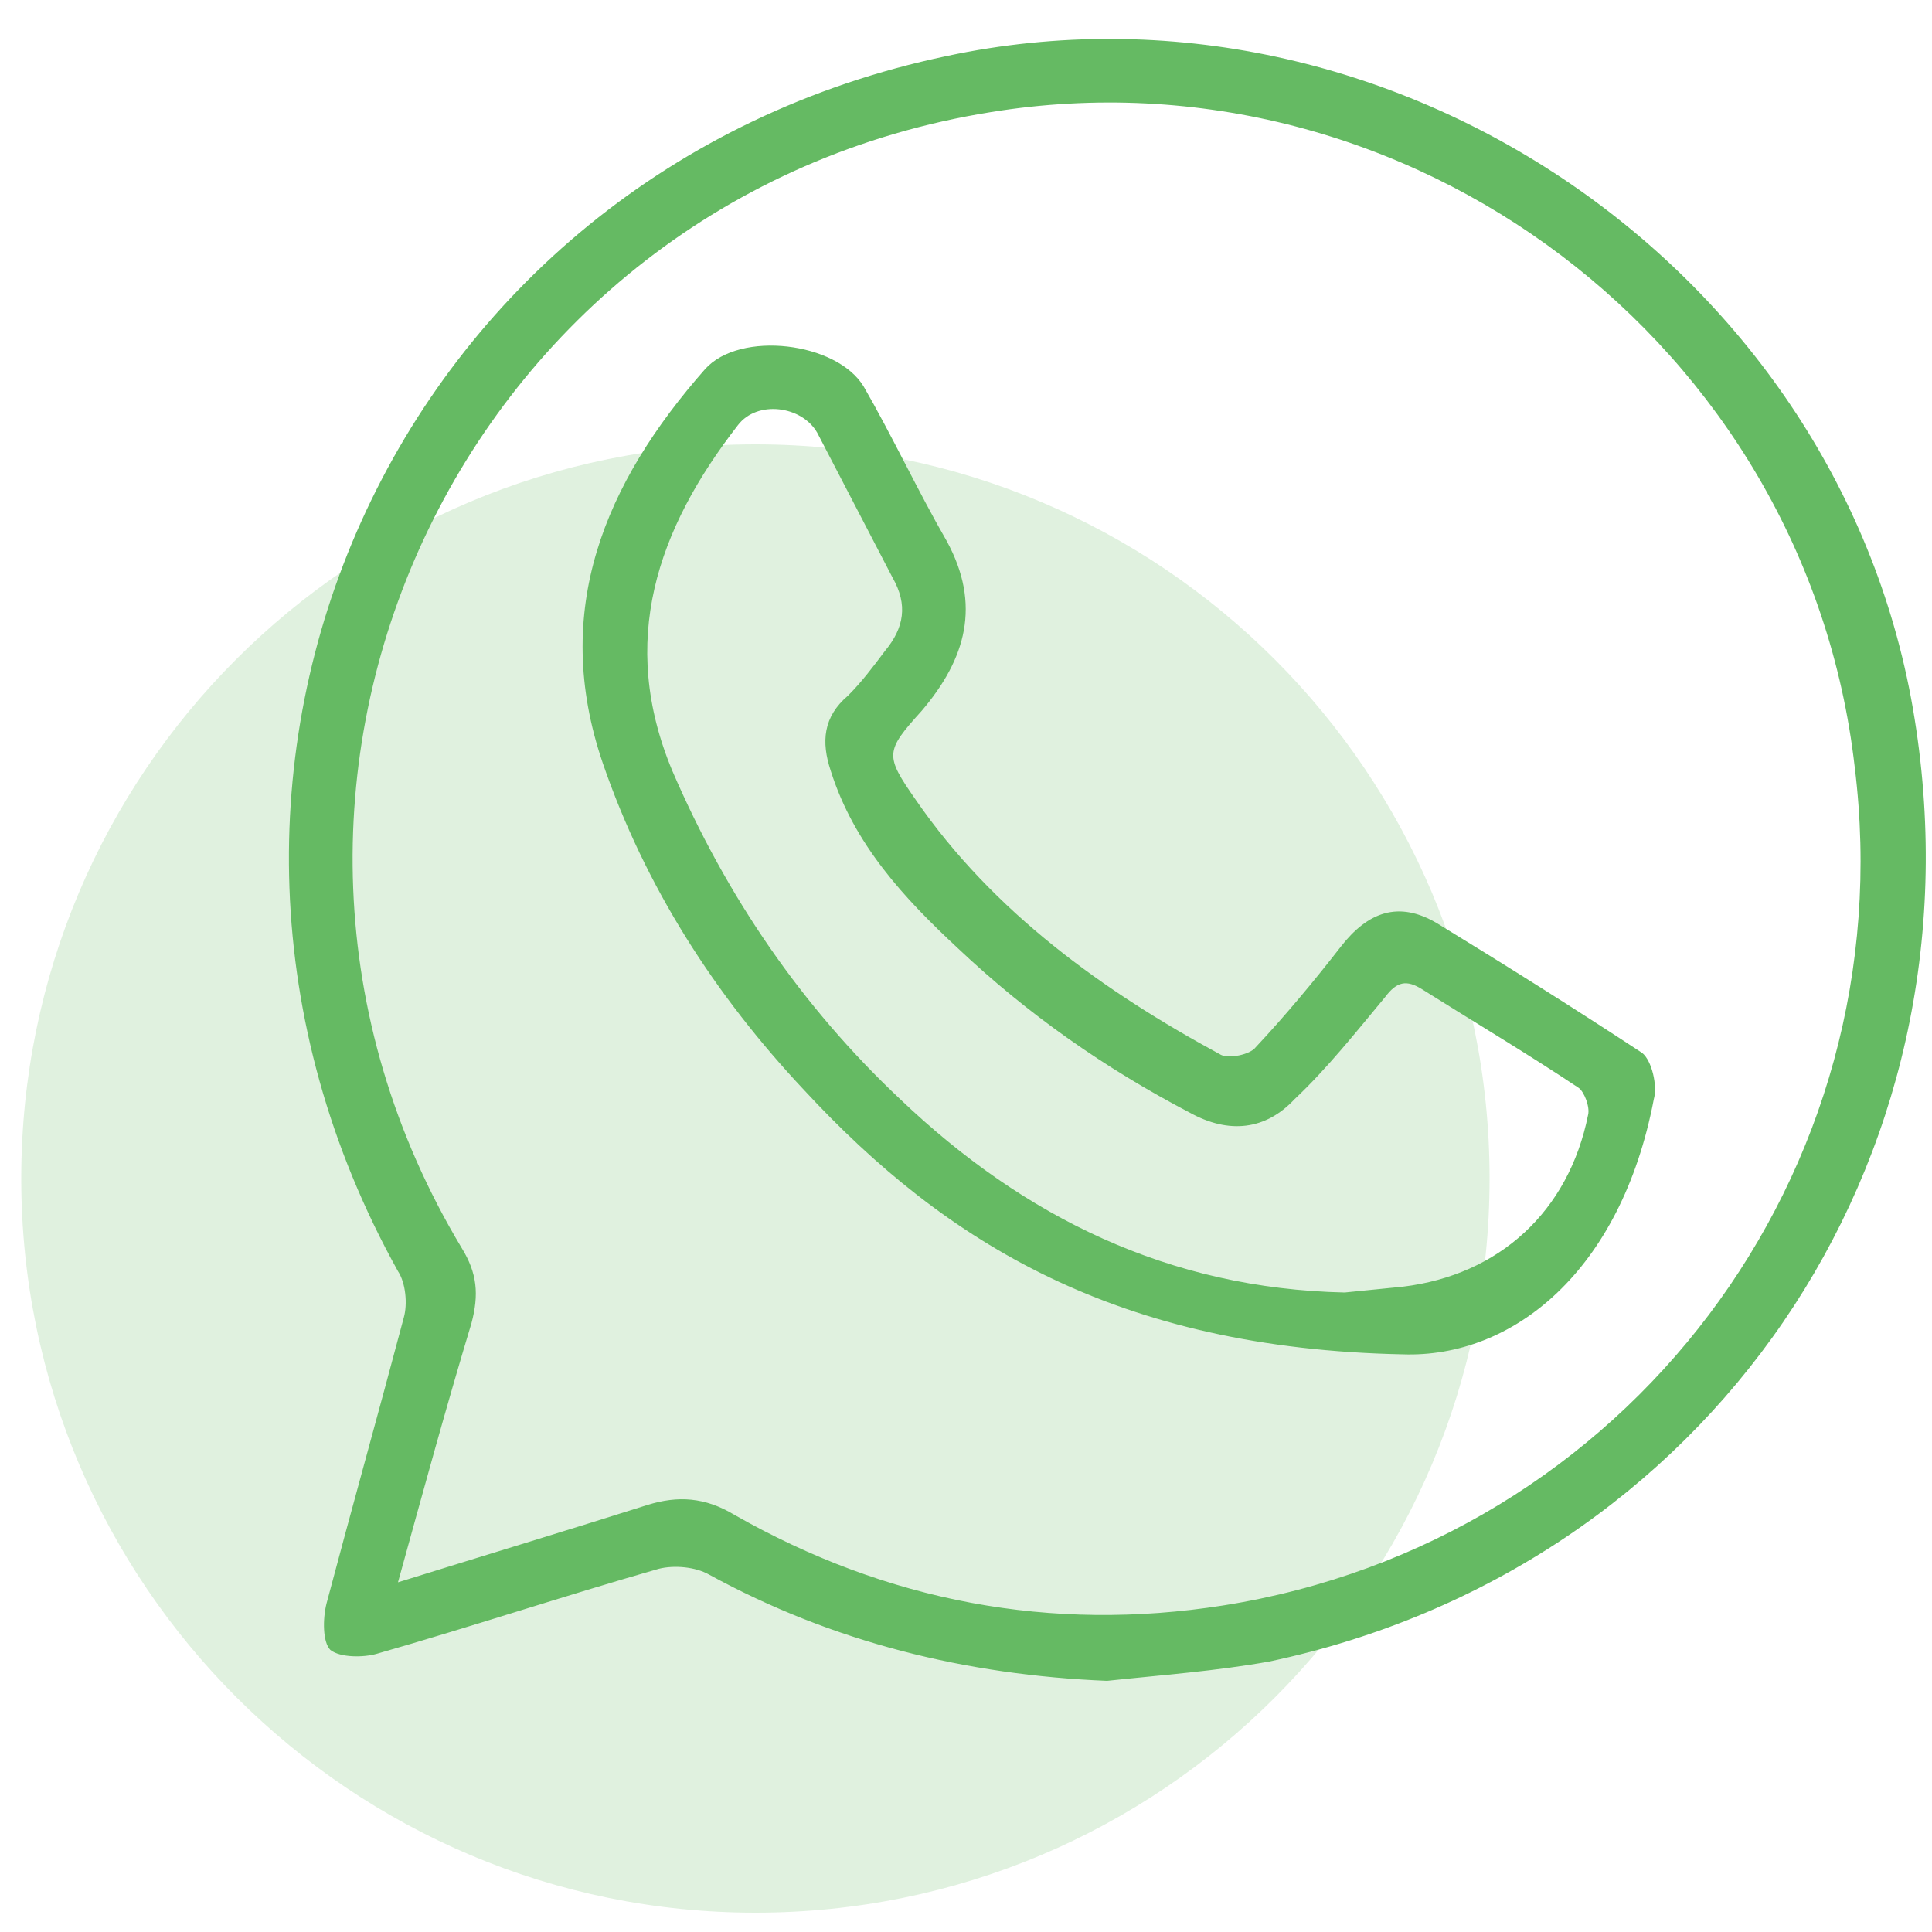 <?xml version="1.0" encoding="utf-8"?>
<!-- Generator: Adobe Illustrator 26.0.0, SVG Export Plug-In . SVG Version: 6.00 Build 0)  -->
<svg version="1.1" id="Layer_1" xmlns="http://www.w3.org/2000/svg" xmlns:xlink="http://www.w3.org/1999/xlink" x="0px" y="0px"
	 viewBox="0 0 100 100" style="enable-background:new 0 0 100 100;" xml:space="preserve">
<style type="text/css">
	.st0{opacity:0.2;fill:#65BA63;enable-background:new    ;}
	.st1{fill:#65BA63;}
</style>
<path class="st0" d="M39.1,99c21,0,38-17,38-38s-17-38-38-38s-38,17-38,38S18.2,99,39.1,99z"/>
<path class="st1" d="M57.3,87c-7.3-0.3-14.2-2-20.6-5.5c-0.7-0.4-1.8-0.5-2.6-0.3c-4.9,1.4-9.7,3-14.6,4.4c-0.7,0.2-1.9,0.2-2.4-0.2
	c-0.4-0.4-0.4-1.6-0.2-2.4c1.3-4.9,2.7-9.9,4-14.8c0.2-0.7,0.1-1.8-0.3-2.4C6.3,40.1,20.4,8.9,49,2.9C72-2,95.4,14,99.1,37.2
	c3.7,23-10.7,44-33.4,48.8C62.9,86.5,60.1,86.7,57.3,87z M20.6,81.9c4.5-1.4,8.8-2.7,12.9-4c1.6-0.5,3-0.4,4.5,0.5
	c7.9,4.5,16.4,6.1,25.3,4.7c20.9-3.3,35.3-22.4,32.7-43.4C93.5,17.8,72.9,2.3,51.3,5.8c-27.5,4.4-41.7,35-27.4,58.8
	c0.8,1.3,0.9,2.4,0.5,3.9C23.1,72.8,21.9,77.2,20.6,81.9z"/>
<path class="st1" d="M72.6,70.1c-14.7-0.3-23.6-5.7-31-13.7c-4.6-4.9-8.2-10.5-10.4-16.9c-2.7-7.9,0.1-14.5,5.3-20.4
	c1.8-2,6.8-1.4,8.2,0.9c1.5,2.6,2.8,5.4,4.3,8c1.8,3.3,1,6.1-1.3,8.8c-1.9,2.1-1.9,2.3-0.3,4.6c4,5.8,9.7,9.9,15.8,13.2
	c0.4,0.2,1.5,0,1.8-0.4c1.5-1.6,3-3.4,4.4-5.2c1.4-1.8,3-2.4,5-1.2C78,50,81.5,52.2,85,54.5c0.5,0.4,0.8,1.7,0.6,2.4
	C83.9,65.8,78.3,70.3,72.6,70.1z M69.6,66.9c1-0.1,2-0.2,3-0.3c5-0.6,8.6-3.9,9.6-8.9c0.1-0.4-0.2-1.2-0.5-1.4
	c-2.7-1.8-5.4-3.4-8.1-5.1c-0.8-0.5-1.3-0.4-1.9,0.4c-1.5,1.8-3,3.7-4.7,5.3c-1.5,1.6-3.4,1.8-5.4,0.7c-4.4-2.3-8.4-5.1-12-8.5
	c-2.8-2.6-5.4-5.4-6.6-9.2c-0.5-1.5-0.4-2.8,0.9-3.9c0.7-0.7,1.3-1.5,1.9-2.3c1-1.2,1.2-2.4,0.4-3.8c-1.3-2.5-2.6-5-3.9-7.5
	c-0.8-1.4-3.1-1.7-4.1-0.4C34,27.4,32,33.2,34.8,39.9c2.8,6.5,6.7,12.2,11.8,17C53,63,60.5,66.7,69.6,66.9z"/>
</svg>
